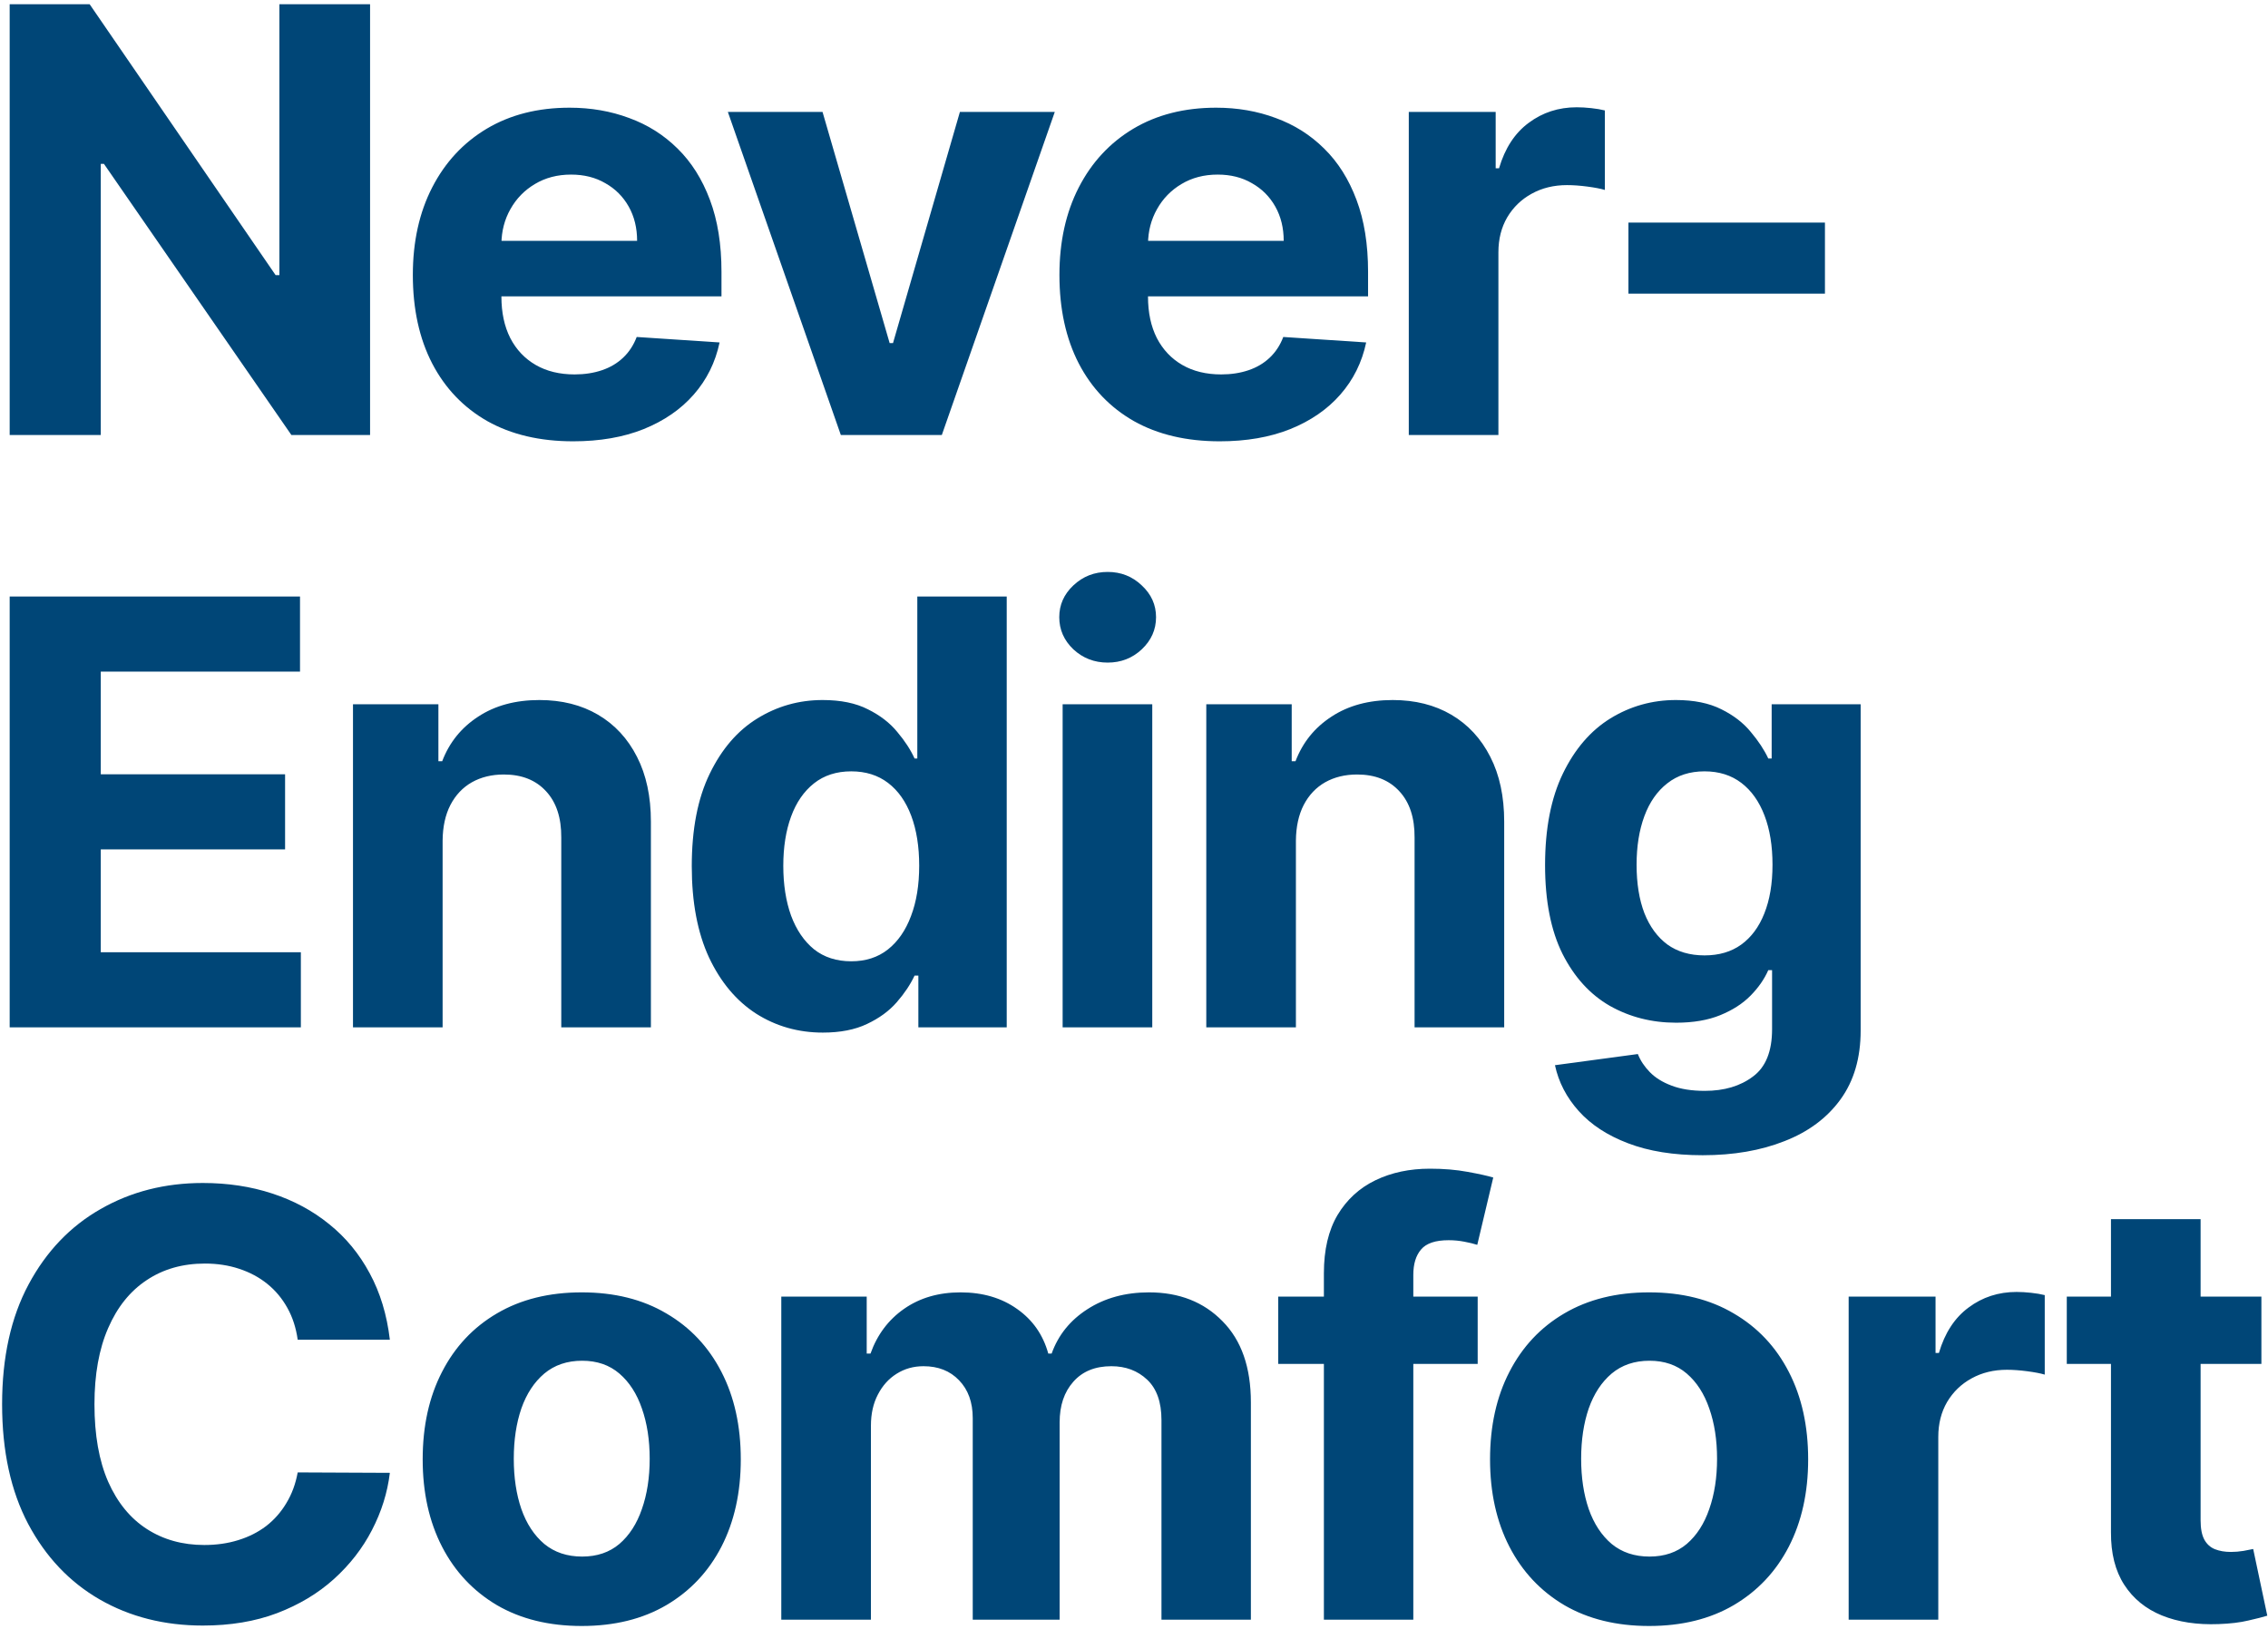 <svg width="245" height="176" viewBox="0 0 245 176" fill="none" xmlns="http://www.w3.org/2000/svg">
<path d="M39.977 0.455V47H31.477L11.227 17.704H10.886V47H1.045V0.455H9.682L29.773 29.727H30.182V0.455H39.977ZM61.915 47.682C58.324 47.682 55.233 46.955 52.642 45.5C50.067 44.03 48.082 41.955 46.688 39.273C45.294 36.576 44.597 33.386 44.597 29.704C44.597 26.114 45.294 22.962 46.688 20.25C48.082 17.538 50.044 15.424 52.574 13.909C55.12 12.394 58.105 11.636 61.529 11.636C63.832 11.636 65.976 12.008 67.961 12.75C69.961 13.477 71.703 14.576 73.188 16.046C74.688 17.515 75.855 19.364 76.688 21.591C77.521 23.803 77.938 26.394 77.938 29.364V32.023H48.461V26.023H68.824C68.824 24.629 68.521 23.394 67.915 22.318C67.309 21.242 66.468 20.401 65.392 19.796C64.332 19.174 63.097 18.864 61.688 18.864C60.218 18.864 58.915 19.204 57.779 19.886C56.658 20.553 55.779 21.454 55.142 22.591C54.506 23.712 54.18 24.962 54.165 26.341V32.045C54.165 33.773 54.483 35.265 55.12 36.523C55.771 37.78 56.688 38.75 57.87 39.432C59.052 40.114 60.453 40.455 62.074 40.455C63.15 40.455 64.135 40.303 65.029 40C65.923 39.697 66.688 39.242 67.324 38.636C67.961 38.03 68.445 37.288 68.779 36.409L77.733 37C77.279 39.151 76.347 41.03 74.938 42.636C73.544 44.227 71.741 45.47 69.529 46.364C67.332 47.242 64.794 47.682 61.915 47.682ZM113.944 12.091L101.74 47H90.831L78.626 12.091H88.853L96.103 37.068H96.467L103.694 12.091H113.944ZM131.763 47.682C128.172 47.682 125.081 46.955 122.49 45.5C119.914 44.03 117.929 41.955 116.535 39.273C115.142 36.576 114.445 33.386 114.445 29.704C114.445 26.114 115.142 22.962 116.535 20.25C117.929 17.538 119.892 15.424 122.422 13.909C124.967 12.394 127.952 11.636 131.376 11.636C133.679 11.636 135.823 12.008 137.808 12.75C139.808 13.477 141.551 14.576 143.035 16.046C144.535 17.515 145.702 19.364 146.535 21.591C147.369 23.803 147.785 26.394 147.785 29.364V32.023H118.308V26.023H138.672C138.672 24.629 138.369 23.394 137.763 22.318C137.157 21.242 136.316 20.401 135.24 19.796C134.179 19.174 132.945 18.864 131.535 18.864C130.066 18.864 128.763 19.204 127.626 19.886C126.505 20.553 125.626 21.454 124.99 22.591C124.354 23.712 124.028 24.962 124.013 26.341V32.045C124.013 33.773 124.331 35.265 124.967 36.523C125.619 37.78 126.535 38.75 127.717 39.432C128.899 40.114 130.301 40.455 131.922 40.455C132.998 40.455 133.982 40.303 134.876 40C135.77 39.697 136.535 39.242 137.172 38.636C137.808 38.03 138.293 37.288 138.626 36.409L147.581 37C147.126 39.151 146.195 41.03 144.785 42.636C143.392 44.227 141.588 45.47 139.376 46.364C137.179 47.242 134.642 47.682 131.763 47.682ZM152.184 47V12.091H161.57V18.182H161.934C162.57 16.015 163.638 14.379 165.138 13.273C166.638 12.152 168.365 11.591 170.32 11.591C170.805 11.591 171.328 11.621 171.888 11.682C172.449 11.742 172.941 11.826 173.365 11.932V20.523C172.911 20.386 172.282 20.265 171.479 20.159C170.676 20.053 169.941 20 169.275 20C167.85 20 166.578 20.311 165.456 20.932C164.35 21.538 163.472 22.386 162.82 23.477C162.184 24.568 161.865 25.826 161.865 27.25V47H152.184ZM197.139 24.046V31.727H175.911V24.046H197.139ZM1.045 111V64.454H32.409V72.568H10.886V83.659H30.796V91.773H10.886V102.886H32.5V111H1.045ZM47.813 90.818V111H38.131V76.091H47.358V82.25H47.767C48.54 80.22 49.836 78.614 51.654 77.432C53.472 76.235 55.677 75.636 58.267 75.636C60.692 75.636 62.805 76.167 64.608 77.227C66.411 78.288 67.813 79.803 68.813 81.773C69.813 83.727 70.313 86.061 70.313 88.773V111H60.631V90.5C60.646 88.364 60.101 86.697 58.995 85.5C57.889 84.288 56.366 83.682 54.427 83.682C53.124 83.682 51.972 83.962 50.972 84.523C49.987 85.083 49.215 85.901 48.654 86.977C48.108 88.038 47.828 89.318 47.813 90.818ZM88.887 111.568C86.236 111.568 83.834 110.886 81.683 109.523C79.546 108.144 77.849 106.121 76.592 103.455C75.349 100.773 74.728 97.485 74.728 93.591C74.728 89.591 75.372 86.265 76.66 83.614C77.948 80.947 79.66 78.954 81.796 77.636C83.948 76.303 86.304 75.636 88.865 75.636C90.819 75.636 92.448 75.97 93.751 76.636C95.069 77.288 96.13 78.106 96.933 79.091C97.751 80.061 98.372 81.015 98.796 81.954H99.092V64.454H108.751V111H99.206V105.409H98.796C98.342 106.379 97.698 107.341 96.865 108.295C96.046 109.235 94.978 110.015 93.66 110.636C92.357 111.258 90.766 111.568 88.887 111.568ZM91.956 103.864C93.516 103.864 94.834 103.439 95.91 102.591C97.001 101.727 97.834 100.523 98.41 98.977C99.001 97.432 99.296 95.621 99.296 93.546C99.296 91.47 99.008 89.667 98.433 88.136C97.857 86.606 97.024 85.424 95.933 84.591C94.842 83.758 93.516 83.341 91.956 83.341C90.365 83.341 89.024 83.773 87.933 84.636C86.842 85.5 86.016 86.697 85.456 88.227C84.895 89.758 84.615 91.53 84.615 93.546C84.615 95.576 84.895 97.371 85.456 98.932C86.031 100.477 86.857 101.689 87.933 102.568C89.024 103.432 90.365 103.864 91.956 103.864ZM114.791 111V76.091H124.473V111H114.791ZM119.655 71.591C118.215 71.591 116.981 71.114 115.95 70.159C114.935 69.189 114.427 68.03 114.427 66.682C114.427 65.349 114.935 64.204 115.95 63.25C116.981 62.28 118.215 61.795 119.655 61.795C121.094 61.795 122.321 62.28 123.337 63.25C124.367 64.204 124.882 65.349 124.882 66.682C124.882 68.03 124.367 69.189 123.337 70.159C122.321 71.114 121.094 71.591 119.655 71.591ZM139.99 90.818V111H130.309V76.091H139.536V82.25H139.945C140.718 80.22 142.013 78.614 143.831 77.432C145.65 76.235 147.854 75.636 150.445 75.636C152.869 75.636 154.983 76.167 156.786 77.227C158.589 78.288 159.99 79.803 160.99 81.773C161.99 83.727 162.49 86.061 162.49 88.773V111H152.809V90.5C152.824 88.364 152.278 86.697 151.172 85.5C150.066 84.288 148.543 83.682 146.604 83.682C145.301 83.682 144.15 83.962 143.15 84.523C142.165 85.083 141.392 85.901 140.831 86.977C140.286 88.038 140.006 89.318 139.99 90.818ZM183.928 124.818C180.792 124.818 178.103 124.386 175.86 123.523C173.633 122.674 171.86 121.515 170.542 120.045C169.224 118.576 168.368 116.924 167.974 115.091L176.928 113.886C177.201 114.583 177.633 115.235 178.224 115.841C178.815 116.447 179.595 116.932 180.565 117.295C181.55 117.674 182.747 117.864 184.156 117.864C186.262 117.864 187.997 117.348 189.36 116.318C190.739 115.303 191.428 113.598 191.428 111.205V104.818H191.019C190.595 105.788 189.959 106.705 189.11 107.568C188.262 108.432 187.171 109.136 185.837 109.682C184.504 110.227 182.913 110.5 181.065 110.5C178.444 110.5 176.057 109.894 173.906 108.682C171.769 107.455 170.065 105.583 168.792 103.068C167.534 100.538 166.906 97.341 166.906 93.477C166.906 89.523 167.55 86.22 168.837 83.568C170.125 80.917 171.837 78.932 173.974 77.614C176.125 76.296 178.481 75.636 181.042 75.636C182.997 75.636 184.633 75.97 185.951 76.636C187.269 77.288 188.33 78.106 189.133 79.091C189.951 80.061 190.58 81.015 191.019 81.954H191.383V76.091H200.997V111.341C200.997 114.311 200.269 116.795 198.815 118.795C197.36 120.795 195.345 122.295 192.769 123.295C190.209 124.311 187.262 124.818 183.928 124.818ZM184.133 103.227C185.694 103.227 187.012 102.841 188.087 102.068C189.178 101.28 190.012 100.159 190.587 98.704C191.178 97.235 191.474 95.477 191.474 93.432C191.474 91.386 191.186 89.614 190.61 88.114C190.034 86.599 189.201 85.424 188.11 84.591C187.019 83.758 185.694 83.341 184.133 83.341C182.542 83.341 181.201 83.773 180.11 84.636C179.019 85.485 178.194 86.667 177.633 88.182C177.072 89.697 176.792 91.447 176.792 93.432C176.792 95.447 177.072 97.189 177.633 98.659C178.209 100.114 179.034 101.242 180.11 102.045C181.201 102.833 182.542 103.227 184.133 103.227ZM42.114 144.75H32.159C31.977 143.462 31.606 142.318 31.046 141.318C30.485 140.303 29.765 139.439 28.886 138.727C28.008 138.015 26.992 137.47 25.841 137.091C24.704 136.712 23.47 136.523 22.136 136.523C19.727 136.523 17.629 137.121 15.841 138.318C14.053 139.5 12.667 141.227 11.682 143.5C10.697 145.758 10.204 148.5 10.204 151.727C10.204 155.045 10.697 157.833 11.682 160.091C12.682 162.348 14.076 164.053 15.864 165.205C17.651 166.356 19.72 166.932 22.068 166.932C23.386 166.932 24.606 166.758 25.727 166.409C26.864 166.061 27.871 165.553 28.75 164.886C29.629 164.205 30.356 163.379 30.932 162.409C31.523 161.439 31.932 160.333 32.159 159.091L42.114 159.136C41.856 161.273 41.212 163.333 40.182 165.318C39.167 167.288 37.795 169.053 36.068 170.614C34.356 172.159 32.311 173.386 29.932 174.295C27.568 175.189 24.894 175.636 21.909 175.636C17.758 175.636 14.046 174.697 10.773 172.818C7.515 170.939 4.939 168.22 3.045 164.659C1.167 161.098 0.227 156.788 0.227 151.727C0.227 146.652 1.182 142.333 3.091 138.773C5 135.212 7.591 132.5 10.864 130.636C14.136 128.758 17.818 127.818 21.909 127.818C24.606 127.818 27.106 128.197 29.409 128.955C31.727 129.712 33.78 130.818 35.568 132.273C37.356 133.712 38.811 135.477 39.932 137.568C41.068 139.659 41.795 142.053 42.114 144.75ZM62.841 175.682C59.311 175.682 56.258 174.932 53.682 173.432C51.122 171.917 49.144 169.811 47.751 167.114C46.356 164.402 45.66 161.258 45.66 157.682C45.66 154.076 46.356 150.924 47.751 148.227C49.144 145.515 51.122 143.409 53.682 141.909C56.258 140.394 59.311 139.636 62.841 139.636C66.372 139.636 69.417 140.394 71.978 141.909C74.553 143.409 76.538 145.515 77.932 148.227C79.326 150.924 80.023 154.076 80.023 157.682C80.023 161.258 79.326 164.402 77.932 167.114C76.538 169.811 74.553 171.917 71.978 173.432C69.417 174.932 66.372 175.682 62.841 175.682ZM62.887 168.182C64.493 168.182 65.834 167.727 66.909 166.818C67.985 165.894 68.796 164.636 69.341 163.045C69.902 161.455 70.182 159.644 70.182 157.614C70.182 155.583 69.902 153.773 69.341 152.182C68.796 150.591 67.985 149.333 66.909 148.409C65.834 147.485 64.493 147.023 62.887 147.023C61.266 147.023 59.902 147.485 58.796 148.409C57.705 149.333 56.879 150.591 56.319 152.182C55.773 153.773 55.501 155.583 55.501 157.614C55.501 159.644 55.773 161.455 56.319 163.045C56.879 164.636 57.705 165.894 58.796 166.818C59.902 167.727 61.266 168.182 62.887 168.182ZM84.399 175V140.091H93.626V146.25H94.035C94.762 144.205 95.974 142.591 97.671 141.409C99.368 140.227 101.399 139.636 103.762 139.636C106.156 139.636 108.194 140.235 109.876 141.432C111.558 142.614 112.679 144.22 113.24 146.25H113.603C114.315 144.25 115.603 142.652 117.467 141.455C119.346 140.242 121.565 139.636 124.126 139.636C127.383 139.636 130.027 140.674 132.058 142.75C134.103 144.811 135.126 147.735 135.126 151.523V175H125.467V153.432C125.467 151.492 124.952 150.038 123.921 149.068C122.891 148.098 121.603 147.614 120.058 147.614C118.3 147.614 116.929 148.174 115.944 149.295C114.959 150.402 114.467 151.864 114.467 153.682V175H105.08V153.227C105.08 151.515 104.588 150.152 103.603 149.136C102.633 148.121 101.353 147.614 99.762 147.614C98.686 147.614 97.717 147.886 96.853 148.432C96.005 148.962 95.331 149.712 94.831 150.682C94.331 151.636 94.081 152.758 94.081 154.045V175H84.399ZM159.626 140.091V147.364H138.081V140.091H159.626ZM143.013 175V137.568C143.013 135.038 143.505 132.939 144.49 131.273C145.49 129.606 146.854 128.356 148.581 127.523C150.308 126.689 152.27 126.273 154.467 126.273C155.952 126.273 157.308 126.386 158.535 126.614C159.778 126.841 160.702 127.045 161.308 127.227L159.581 134.5C159.202 134.379 158.732 134.265 158.172 134.159C157.626 134.053 157.066 134 156.49 134C155.066 134 154.073 134.333 153.513 135C152.952 135.652 152.672 136.568 152.672 137.75V175H143.013ZM178.144 175.682C174.614 175.682 171.561 174.932 168.985 173.432C166.424 171.917 164.447 169.811 163.053 167.114C161.659 164.402 160.962 161.258 160.962 157.682C160.962 154.076 161.659 150.924 163.053 148.227C164.447 145.515 166.424 143.409 168.985 141.909C171.561 140.394 174.614 139.636 178.144 139.636C181.674 139.636 184.72 140.394 187.28 141.909C189.856 143.409 191.841 145.515 193.235 148.227C194.629 150.924 195.326 154.076 195.326 157.682C195.326 161.258 194.629 164.402 193.235 167.114C191.841 169.811 189.856 171.917 187.28 173.432C184.72 174.932 181.674 175.682 178.144 175.682ZM178.189 168.182C179.795 168.182 181.136 167.727 182.212 166.818C183.288 165.894 184.098 164.636 184.644 163.045C185.204 161.455 185.485 159.644 185.485 157.614C185.485 155.583 185.204 153.773 184.644 152.182C184.098 150.591 183.288 149.333 182.212 148.409C181.136 147.485 179.795 147.023 178.189 147.023C176.568 147.023 175.204 147.485 174.098 148.409C173.008 149.333 172.182 150.591 171.621 152.182C171.076 153.773 170.803 155.583 170.803 157.614C170.803 159.644 171.076 161.455 171.621 163.045C172.182 164.636 173.008 165.894 174.098 166.818C175.204 167.727 176.568 168.182 178.189 168.182ZM199.701 175V140.091H209.087V146.182H209.451C210.087 144.015 211.156 142.379 212.656 141.273C214.156 140.152 215.883 139.591 217.837 139.591C218.322 139.591 218.845 139.621 219.406 139.682C219.966 139.742 220.459 139.826 220.883 139.932V148.523C220.428 148.386 219.8 148.265 218.997 148.159C218.194 148.053 217.459 148 216.792 148C215.368 148 214.095 148.311 212.974 148.932C211.868 149.538 210.989 150.386 210.337 151.477C209.701 152.568 209.383 153.826 209.383 155.25V175H199.701ZM244.287 140.091V147.364H223.264V140.091H244.287ZM228.037 131.727H237.719V164.273C237.719 165.167 237.855 165.864 238.128 166.364C238.4 166.848 238.779 167.189 239.264 167.386C239.764 167.583 240.34 167.682 240.991 167.682C241.446 167.682 241.9 167.644 242.355 167.568C242.81 167.477 243.158 167.409 243.4 167.364L244.923 174.568C244.438 174.72 243.757 174.894 242.878 175.091C241.999 175.303 240.931 175.432 239.673 175.477C237.34 175.568 235.294 175.258 233.537 174.545C231.794 173.833 230.438 172.727 229.469 171.227C228.499 169.727 228.022 167.833 228.037 165.545V131.727Z" fill="#004677"/>
</svg>
